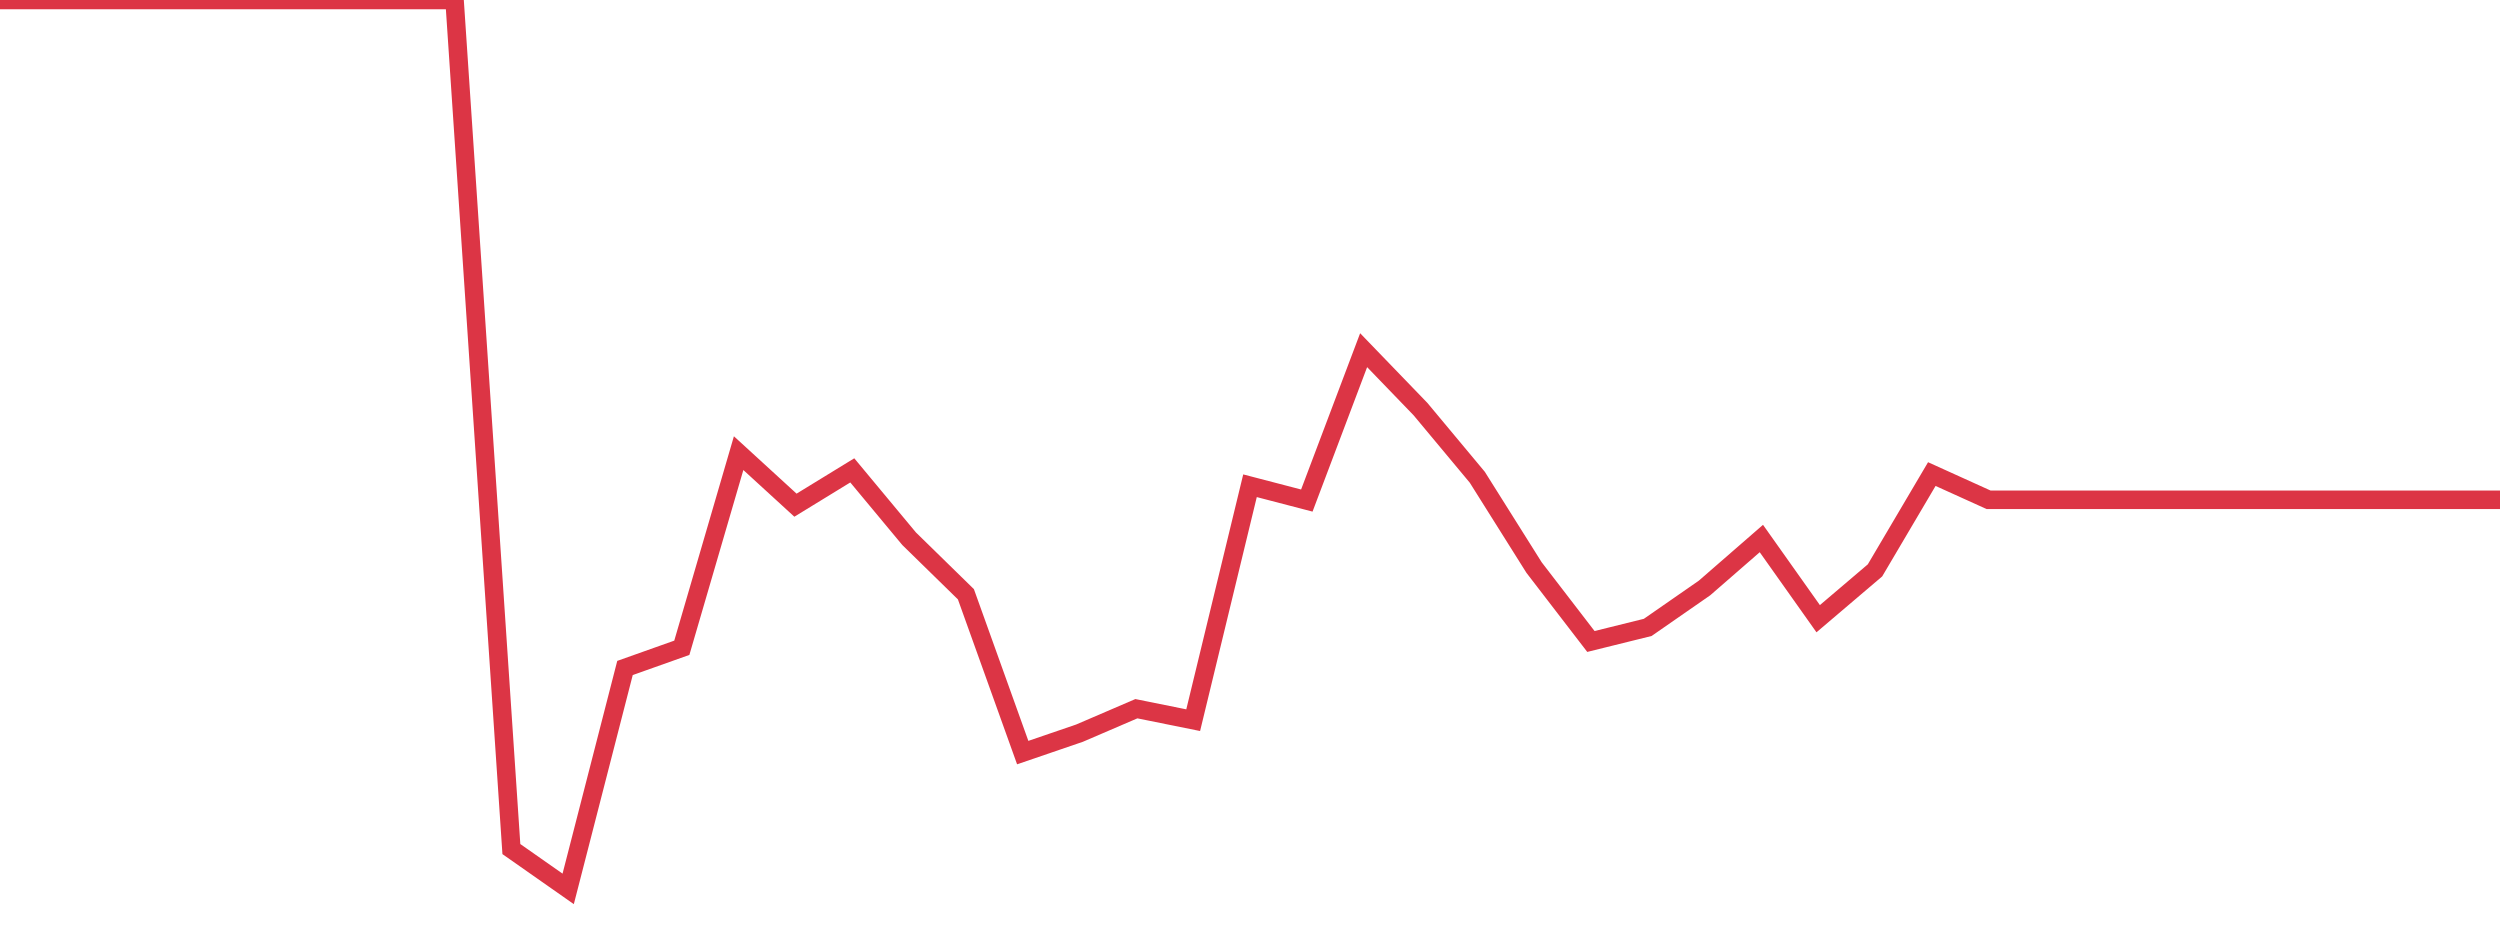 <?xml version="1.0" standalone="no"?>
<!DOCTYPE svg PUBLIC "-//W3C//DTD SVG 1.1//EN" "http://www.w3.org/Graphics/SVG/1.1/DTD/svg11.dtd">
<svg width="135" height="50" viewBox="0 0 135 50" preserveAspectRatio="none" class="sparkline" xmlns="http://www.w3.org/2000/svg"
xmlns:xlink="http://www.w3.org/1999/xlink"><path  class="sparkline--line" d="M 0 0 L 0 0 L 3.068 0 L 6.136 0 L 9.205 0 L 12.273 0 L 15.341 0 L 18.409 0 L 21.477 0 L 24.545 0 L 27.614 45.85 L 30.682 48 L 33.75 36.07 L 36.818 34.98 L 39.886 24.47 L 42.955 27.28 L 46.023 25.4 L 49.091 29.09 L 52.159 32.09 L 55.227 40.64 L 58.295 39.59 L 61.364 38.27 L 64.432 38.89 L 67.5 26.23 L 70.568 27.03 L 73.636 18.91 L 76.705 22.09 L 79.773 25.77 L 82.841 30.65 L 85.909 34.64 L 88.977 33.88 L 92.045 31.75 L 95.114 29.08 L 98.182 33.41 L 101.25 30.8 L 104.318 25.6 L 107.386 26.99 L 110.455 26.99 L 113.523 26.99 L 116.591 26.99 L 119.659 26.99 L 122.727 26.99 L 125.795 26.99 L 128.864 26.99 L 131.932 26.99 L 135 26.99" fill="none" stroke-width="1" stroke="#dc3545"></path></svg>
